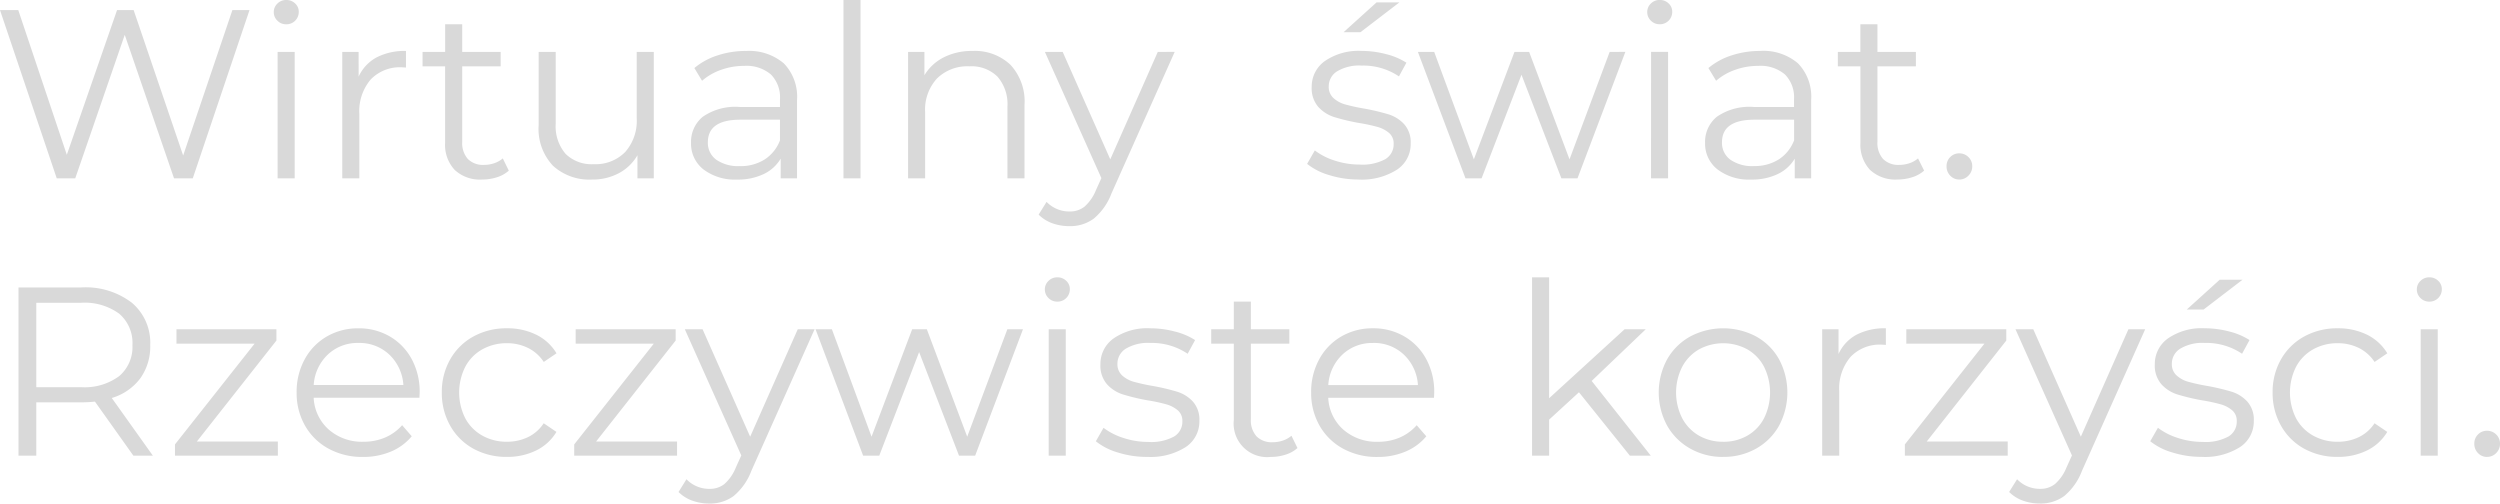 <svg xmlns="http://www.w3.org/2000/svg" width="270.426" height="54.466" viewBox="0 0 270.426 54.466">
  <path id="WIrtualny_swiat._Rzeczywiste_korzysci._" data-name="WIrtualny swiat. Rzeczywiste korzysci. " d="M27.95,6.8,21.814,25H19.786L14.456,9.478,9.1,25h-2L.962,6.8H2.938L8.19,22.452,13.624,6.8h1.794l5.356,15.73L26.1,6.8Zm3.042,4.524h1.846V25H30.992Zm.936-2.99a1.307,1.307,0,0,1-.962-.39,1.277,1.277,0,0,1-.39-.936,1.247,1.247,0,0,1,.39-.91,1.307,1.307,0,0,1,.962-.39,1.331,1.331,0,0,1,.962.377,1.205,1.205,0,0,1,.39.9,1.332,1.332,0,0,1-1.352,1.352ZM39.754,14a4.473,4.473,0,0,1,1.937-2.08,6.582,6.582,0,0,1,3.185-.7v1.794l-.442-.026a4.368,4.368,0,0,0-3.38,1.326,5.283,5.283,0,0,0-1.222,3.718V25H37.986V11.324h1.768ZM56,24.168a3.5,3.5,0,0,1-1.287.715,5.184,5.184,0,0,1-1.6.247,4.01,4.01,0,0,1-2.964-1.04,3.973,3.973,0,0,1-1.04-2.938V12.884H46.67v-1.56h2.444V8.334H50.96v2.99h4.16v1.56H50.96v8.164a2.584,2.584,0,0,0,.611,1.859,2.318,2.318,0,0,0,1.755.637,3.4,3.4,0,0,0,1.1-.182,2.747,2.747,0,0,0,.923-.52ZM71.682,11.324V25H69.914V22.5a5.063,5.063,0,0,1-2,1.937A6.024,6.024,0,0,1,65,25.13a5.824,5.824,0,0,1-4.225-1.495,5.818,5.818,0,0,1-1.547-4.381v-7.93h1.846v7.748a4.573,4.573,0,0,0,1.066,3.276,4,4,0,0,0,3.042,1.118,4.475,4.475,0,0,0,3.406-1.313A5.089,5.089,0,0,0,69.836,18.5V11.324Zm9.958-.1a5.789,5.789,0,0,1,4.108,1.339,5.174,5.174,0,0,1,1.43,3.965V25H85.41V22.868a4.233,4.233,0,0,1-1.833,1.664,6.415,6.415,0,0,1-2.873.6,5.626,5.626,0,0,1-3.64-1.092,3.526,3.526,0,0,1-1.352-2.886,3.5,3.5,0,0,1,1.261-2.808,6.171,6.171,0,0,1,4.017-1.066h4.342v-.832a3.5,3.5,0,0,0-.988-2.691,4.08,4.08,0,0,0-2.886-.923,7.337,7.337,0,0,0-2.5.429,6.29,6.29,0,0,0-2.054,1.183l-.832-1.378a7.378,7.378,0,0,1,2.5-1.365A9.717,9.717,0,0,1,81.64,11.22Zm-.65,12.454a4.865,4.865,0,0,0,2.678-.715,4.269,4.269,0,0,0,1.664-2.067V18.656h-4.29q-3.51,0-3.51,2.444a2.236,2.236,0,0,0,.91,1.885A4.143,4.143,0,0,0,80.99,23.674ZM92.2,5.708h1.846V25H92.2Zm13.962,5.512a5.588,5.588,0,0,1,4.1,1.495,5.839,5.839,0,0,1,1.521,4.355V25h-1.846V17.252A4.533,4.533,0,0,0,108.862,14a4,4,0,0,0-3.042-1.118,4.673,4.673,0,0,0-3.5,1.313,4.959,4.959,0,0,0-1.287,3.627V25H99.19V11.324h1.768v2.522a5.136,5.136,0,0,1,2.093-1.937A6.7,6.7,0,0,1,106.158,11.22Zm21.866.1-6.838,15.314a6.536,6.536,0,0,1-1.924,2.73,4.3,4.3,0,0,1-2.626.806,5.361,5.361,0,0,1-1.846-.312,4,4,0,0,1-1.482-.936l.858-1.378a3.4,3.4,0,0,0,2.5,1.04,2.512,2.512,0,0,0,1.6-.52A4.719,4.719,0,0,0,119.5,26.3l.6-1.326-6.11-13.65h1.924l5.148,11.622L126.2,11.324Zm19.89,13.806a10.5,10.5,0,0,1-3.185-.481,6.851,6.851,0,0,1-2.379-1.209l.832-1.456a7.006,7.006,0,0,0,2.158,1.1,8.573,8.573,0,0,0,2.7.429,5.164,5.164,0,0,0,2.769-.585,1.862,1.862,0,0,0,.9-1.651,1.484,1.484,0,0,0-.494-1.183,3.281,3.281,0,0,0-1.248-.65,17.8,17.8,0,0,0-2-.429,22.953,22.953,0,0,1-2.678-.637,3.935,3.935,0,0,1-1.729-1.1,3.074,3.074,0,0,1-.715-2.158,3.382,3.382,0,0,1,1.43-2.808,6.421,6.421,0,0,1,3.978-1.092,10.326,10.326,0,0,1,2.652.351,7.3,7.3,0,0,1,2.184.923l-.806,1.482a6.9,6.9,0,0,0-4.03-1.17,4.673,4.673,0,0,0-2.665.624,1.911,1.911,0,0,0-.9,1.638,1.617,1.617,0,0,0,.507,1.248,3.118,3.118,0,0,0,1.261.689,20.349,20.349,0,0,0,2.08.455,23.928,23.928,0,0,1,2.626.624,3.858,3.858,0,0,1,1.69,1.066,2.934,2.934,0,0,1,.7,2.08,3.308,3.308,0,0,1-1.5,2.847A7.107,7.107,0,0,1,147.914,25.13Zm1.95-19.162h2.47l-4.212,3.224H146.3Zm26.91,5.356L171.6,25h-1.742l-4.316-11.206L161.226,25h-1.742l-5.148-13.676H156.1l4.29,11.622,4.394-11.622h1.586l4.368,11.622,4.342-11.622Zm2.782,0H181.4V25h-1.846Zm.936-2.99a1.307,1.307,0,0,1-.962-.39,1.277,1.277,0,0,1-.39-.936,1.247,1.247,0,0,1,.39-.91,1.307,1.307,0,0,1,.962-.39,1.331,1.331,0,0,1,.962.377,1.205,1.205,0,0,1,.39.9,1.332,1.332,0,0,1-1.352,1.352Zm10.842,2.886a5.79,5.79,0,0,1,4.108,1.339,5.174,5.174,0,0,1,1.43,3.965V25H195.1V22.868a4.233,4.233,0,0,1-1.833,1.664,6.415,6.415,0,0,1-2.873.6,5.626,5.626,0,0,1-3.64-1.092,3.526,3.526,0,0,1-1.352-2.886,3.5,3.5,0,0,1,1.261-2.808,6.171,6.171,0,0,1,4.017-1.066h4.342v-.832a3.5,3.5,0,0,0-.988-2.691,4.08,4.08,0,0,0-2.886-.923,7.337,7.337,0,0,0-2.5.429,6.29,6.29,0,0,0-2.054,1.183l-.832-1.378a7.378,7.378,0,0,1,2.5-1.365A9.717,9.717,0,0,1,191.334,11.22Zm-.65,12.454a4.865,4.865,0,0,0,2.678-.715,4.269,4.269,0,0,0,1.664-2.067V18.656h-4.29q-3.51,0-3.51,2.444a2.236,2.236,0,0,0,.91,1.885A4.143,4.143,0,0,0,190.684,23.674Zm18.408.494a3.5,3.5,0,0,1-1.287.715,5.184,5.184,0,0,1-1.6.247,4.01,4.01,0,0,1-2.964-1.04,3.973,3.973,0,0,1-1.04-2.938V12.884h-2.444v-1.56H202.2V8.334h1.846v2.99h4.16v1.56h-4.16v8.164a2.584,2.584,0,0,0,.611,1.859,2.318,2.318,0,0,0,1.755.637,3.4,3.4,0,0,0,1.1-.182,2.747,2.747,0,0,0,.923-.52Zm3.8.962a1.308,1.308,0,0,1-.975-.416,1.4,1.4,0,0,1-.4-1.014,1.359,1.359,0,0,1,.4-1,1.328,1.328,0,0,1,.975-.4,1.372,1.372,0,0,1,.988.4,1.337,1.337,0,0,1,.416,1,1.38,1.38,0,0,1-.416,1.014A1.35,1.35,0,0,1,212.888,25.13ZM15.392,55l-4.16-5.85a13.184,13.184,0,0,1-1.456.078H4.888V55H2.964V36.8H9.776a8.22,8.22,0,0,1,5.46,1.664,5.662,5.662,0,0,1,1.976,4.576,5.916,5.916,0,0,1-1.079,3.6,5.978,5.978,0,0,1-3.081,2.119L17.5,55ZM9.724,47.59a6.287,6.287,0,0,0,4.134-1.2,4.132,4.132,0,0,0,1.43-3.354,4.153,4.153,0,0,0-1.43-3.393,6.335,6.335,0,0,0-4.134-1.183H4.888V47.59Zm21.294,5.876V55H19.89V53.778L28.5,42.884h-8.45v-1.56H30.862v1.222l-8.606,10.92Zm15.314-4.732H34.892a4.888,4.888,0,0,0,1.638,3.445,5.437,5.437,0,0,0,3.744,1.313,5.9,5.9,0,0,0,2.34-.455A5.112,5.112,0,0,0,44.46,51.7l1.04,1.2a5.856,5.856,0,0,1-2.275,1.664,7.694,7.694,0,0,1-3,.572,7.593,7.593,0,0,1-3.731-.9,6.467,6.467,0,0,1-2.535-2.483,7.079,7.079,0,0,1-.91-3.588,7.329,7.329,0,0,1,.871-3.588,6.307,6.307,0,0,1,2.392-2.47,6.678,6.678,0,0,1,3.419-.884,6.608,6.608,0,0,1,3.406.884A6.267,6.267,0,0,1,45.5,44.561a7.4,7.4,0,0,1,.858,3.6Zm-6.6-5.928a4.65,4.65,0,0,0-3.315,1.261,4.953,4.953,0,0,0-1.521,3.289h9.7a4.953,4.953,0,0,0-1.521-3.289A4.684,4.684,0,0,0,39.728,42.806ZM55.8,55.13a7.37,7.37,0,0,1-3.627-.884,6.4,6.4,0,0,1-2.509-2.483,7.15,7.15,0,0,1-.91-3.6,7.079,7.079,0,0,1,.91-3.588,6.424,6.424,0,0,1,2.509-2.47A7.37,7.37,0,0,1,55.8,41.22a7.023,7.023,0,0,1,3.159.689,5.246,5.246,0,0,1,2.2,2.015l-1.378.936a4.311,4.311,0,0,0-1.716-1.521,5.092,5.092,0,0,0-2.262-.507,5.356,5.356,0,0,0-2.665.663,4.659,4.659,0,0,0-1.846,1.885,6.2,6.2,0,0,0,0,5.577,4.68,4.68,0,0,0,1.846,1.872,5.356,5.356,0,0,0,2.665.663A5.2,5.2,0,0,0,58.058,53a4.214,4.214,0,0,0,1.716-1.508l1.378.936a5.228,5.228,0,0,1-2.21,2.015A7.045,7.045,0,0,1,55.8,55.13ZM74.2,53.466V55H63.076V53.778l8.606-10.894h-8.45v-1.56H74.048v1.222l-8.606,10.92ZM89.076,41.324,82.238,56.638a6.536,6.536,0,0,1-1.924,2.73,4.3,4.3,0,0,1-2.626.806,5.361,5.361,0,0,1-1.846-.312,4,4,0,0,1-1.482-.936l.858-1.378a3.4,3.4,0,0,0,2.5,1.04,2.512,2.512,0,0,0,1.6-.52A4.719,4.719,0,0,0,80.548,56.3l.6-1.326-6.11-13.65H76.96l5.148,11.622,5.148-11.622Zm22.542,0L106.444,55H104.7l-4.316-11.206L96.07,55H94.328L89.18,41.324h1.768l4.29,11.622,4.394-11.622h1.586l4.368,11.622,4.342-11.622Zm2.782,0h1.846V55H114.4Zm.936-2.99a1.307,1.307,0,0,1-.962-.39,1.277,1.277,0,0,1-.39-.936,1.247,1.247,0,0,1,.39-.91,1.307,1.307,0,0,1,.962-.39,1.331,1.331,0,0,1,.962.377,1.205,1.205,0,0,1,.39.9,1.332,1.332,0,0,1-1.352,1.352Zm9.724,16.8a10.5,10.5,0,0,1-3.185-.481A6.851,6.851,0,0,1,119.5,53.44l.832-1.456a7.006,7.006,0,0,0,2.158,1.1,8.573,8.573,0,0,0,2.7.429,5.164,5.164,0,0,0,2.769-.585,1.862,1.862,0,0,0,.9-1.651,1.485,1.485,0,0,0-.494-1.183,3.281,3.281,0,0,0-1.248-.65,17.8,17.8,0,0,0-2-.429,22.952,22.952,0,0,1-2.678-.637,3.935,3.935,0,0,1-1.729-1.1,3.074,3.074,0,0,1-.715-2.158,3.382,3.382,0,0,1,1.43-2.808A6.421,6.421,0,0,1,125.4,41.22a10.326,10.326,0,0,1,2.652.351,7.3,7.3,0,0,1,2.184.923l-.806,1.482a6.9,6.9,0,0,0-4.03-1.17,4.673,4.673,0,0,0-2.665.624,1.911,1.911,0,0,0-.9,1.638,1.617,1.617,0,0,0,.507,1.248,3.119,3.119,0,0,0,1.261.689,20.348,20.348,0,0,0,2.08.455,23.927,23.927,0,0,1,2.626.624A3.858,3.858,0,0,1,130,49.15a2.934,2.934,0,0,1,.7,2.08,3.308,3.308,0,0,1-1.495,2.847A7.107,7.107,0,0,1,125.06,55.13Zm16.25-.962a3.5,3.5,0,0,1-1.287.715,5.184,5.184,0,0,1-1.6.247,3.623,3.623,0,0,1-4-3.978V42.884h-2.444v-1.56h2.444v-2.99h1.846v2.99h4.16v1.56h-4.16v8.164a2.584,2.584,0,0,0,.611,1.859,2.318,2.318,0,0,0,1.755.637,3.4,3.4,0,0,0,1.1-.182,2.747,2.747,0,0,0,.923-.52Zm14.768-5.434h-11.44a4.888,4.888,0,0,0,1.638,3.445,5.437,5.437,0,0,0,3.744,1.313,5.9,5.9,0,0,0,2.34-.455,5.112,5.112,0,0,0,1.846-1.339l1.04,1.2a5.856,5.856,0,0,1-2.275,1.664,7.694,7.694,0,0,1-3,.572,7.593,7.593,0,0,1-3.731-.9A6.467,6.467,0,0,1,143.7,51.75a7.079,7.079,0,0,1-.91-3.588,7.329,7.329,0,0,1,.871-3.588,6.307,6.307,0,0,1,2.392-2.47,6.678,6.678,0,0,1,3.419-.884,6.608,6.608,0,0,1,3.406.884,6.267,6.267,0,0,1,2.366,2.457,7.4,7.4,0,0,1,.858,3.6Zm-6.6-5.928a4.65,4.65,0,0,0-3.315,1.261,4.953,4.953,0,0,0-1.521,3.289h9.7a4.953,4.953,0,0,0-1.521-3.289A4.684,4.684,0,0,0,149.474,42.806Zm22.282,5.33L168.532,51.1V55h-1.846V35.708h1.846V48.786l8.164-7.462h2.288l-5.85,5.59L179.53,55h-2.262Zm15.6,6.994a7.108,7.108,0,0,1-3.562-.9,6.542,6.542,0,0,1-2.5-2.483,7.528,7.528,0,0,1,0-7.176,6.449,6.449,0,0,1,2.5-2.47,7.618,7.618,0,0,1,7.124,0,6.358,6.358,0,0,1,2.483,2.47,7.624,7.624,0,0,1,0,7.176,6.449,6.449,0,0,1-2.483,2.483A7.108,7.108,0,0,1,187.356,55.13Zm0-1.638a5.161,5.161,0,0,0,2.613-.663,4.622,4.622,0,0,0,1.807-1.885,6.279,6.279,0,0,0,0-5.564,4.622,4.622,0,0,0-1.807-1.885,5.481,5.481,0,0,0-5.226,0,4.708,4.708,0,0,0-1.82,1.885,6.168,6.168,0,0,0,0,5.564,4.708,4.708,0,0,0,1.82,1.885A5.161,5.161,0,0,0,187.356,53.492ZM199.836,44a4.473,4.473,0,0,1,1.937-2.08,6.582,6.582,0,0,1,3.185-.7v1.794l-.442-.026a4.368,4.368,0,0,0-3.38,1.326,5.283,5.283,0,0,0-1.222,3.718V55h-1.846V41.324h1.768Zm18.3,9.464V55H207.012V53.778l8.606-10.894h-8.45v-1.56h10.816v1.222l-8.606,10.92Zm14.872-12.142-6.838,15.314a6.536,6.536,0,0,1-1.924,2.73,4.3,4.3,0,0,1-2.626.806,5.361,5.361,0,0,1-1.846-.312,4,4,0,0,1-1.482-.936l.858-1.378a3.4,3.4,0,0,0,2.5,1.04,2.512,2.512,0,0,0,1.6-.52,4.719,4.719,0,0,0,1.235-1.768l.6-1.326-6.11-13.65H220.9l5.148,11.622,5.148-11.622Zm6.11,13.806a10.5,10.5,0,0,1-3.185-.481,6.851,6.851,0,0,1-2.379-1.209l.832-1.456a7.006,7.006,0,0,0,2.158,1.1,8.573,8.573,0,0,0,2.7.429,5.164,5.164,0,0,0,2.769-.585,1.862,1.862,0,0,0,.9-1.651,1.484,1.484,0,0,0-.494-1.183,3.281,3.281,0,0,0-1.248-.65,17.8,17.8,0,0,0-2-.429,22.953,22.953,0,0,1-2.678-.637,3.935,3.935,0,0,1-1.729-1.1,3.074,3.074,0,0,1-.715-2.158,3.382,3.382,0,0,1,1.43-2.808,6.421,6.421,0,0,1,3.978-1.092,10.326,10.326,0,0,1,2.652.351,7.3,7.3,0,0,1,2.184.923l-.806,1.482a6.9,6.9,0,0,0-4.03-1.17,4.673,4.673,0,0,0-2.665.624,1.911,1.911,0,0,0-.9,1.638,1.617,1.617,0,0,0,.507,1.248,3.118,3.118,0,0,0,1.261.689,20.348,20.348,0,0,0,2.08.455,23.928,23.928,0,0,1,2.626.624,3.858,3.858,0,0,1,1.69,1.066,2.934,2.934,0,0,1,.7,2.08,3.308,3.308,0,0,1-1.5,2.847A7.107,7.107,0,0,1,239.122,55.13Zm1.95-19.162h2.47l-4.212,3.224h-1.82ZM253.838,55.13a7.37,7.37,0,0,1-3.627-.884,6.4,6.4,0,0,1-2.509-2.483,7.15,7.15,0,0,1-.91-3.6,7.079,7.079,0,0,1,.91-3.588,6.424,6.424,0,0,1,2.509-2.47,7.37,7.37,0,0,1,3.627-.884,7.023,7.023,0,0,1,3.159.689,5.246,5.246,0,0,1,2.2,2.015l-1.378.936a4.311,4.311,0,0,0-1.716-1.521,5.092,5.092,0,0,0-2.262-.507,5.356,5.356,0,0,0-2.665.663,4.659,4.659,0,0,0-1.846,1.885,6.2,6.2,0,0,0,0,5.577,4.68,4.68,0,0,0,1.846,1.872,5.356,5.356,0,0,0,2.665.663A5.2,5.2,0,0,0,256.1,53a4.214,4.214,0,0,0,1.716-1.508l1.378.936a5.228,5.228,0,0,1-2.21,2.015A7.045,7.045,0,0,1,253.838,55.13Zm8.97-13.806h1.846V55h-1.846Zm.936-2.99a1.307,1.307,0,0,1-.962-.39,1.277,1.277,0,0,1-.39-.936,1.247,1.247,0,0,1,.39-.91,1.307,1.307,0,0,1,.962-.39,1.331,1.331,0,0,1,.962.377,1.205,1.205,0,0,1,.39.9,1.332,1.332,0,0,1-1.352,1.352Zm6.24,16.8a1.308,1.308,0,0,1-.975-.416,1.4,1.4,0,0,1-.4-1.014,1.359,1.359,0,0,1,.4-1,1.328,1.328,0,0,1,.975-.4,1.371,1.371,0,0,1,.988.4,1.337,1.337,0,0,1,.416,1,1.38,1.38,0,0,1-.416,1.014A1.35,1.35,0,0,1,269.984,55.13Z" transform="translate(-0.962 -5.708)" fill="#d9d9d9"/>
</svg>
